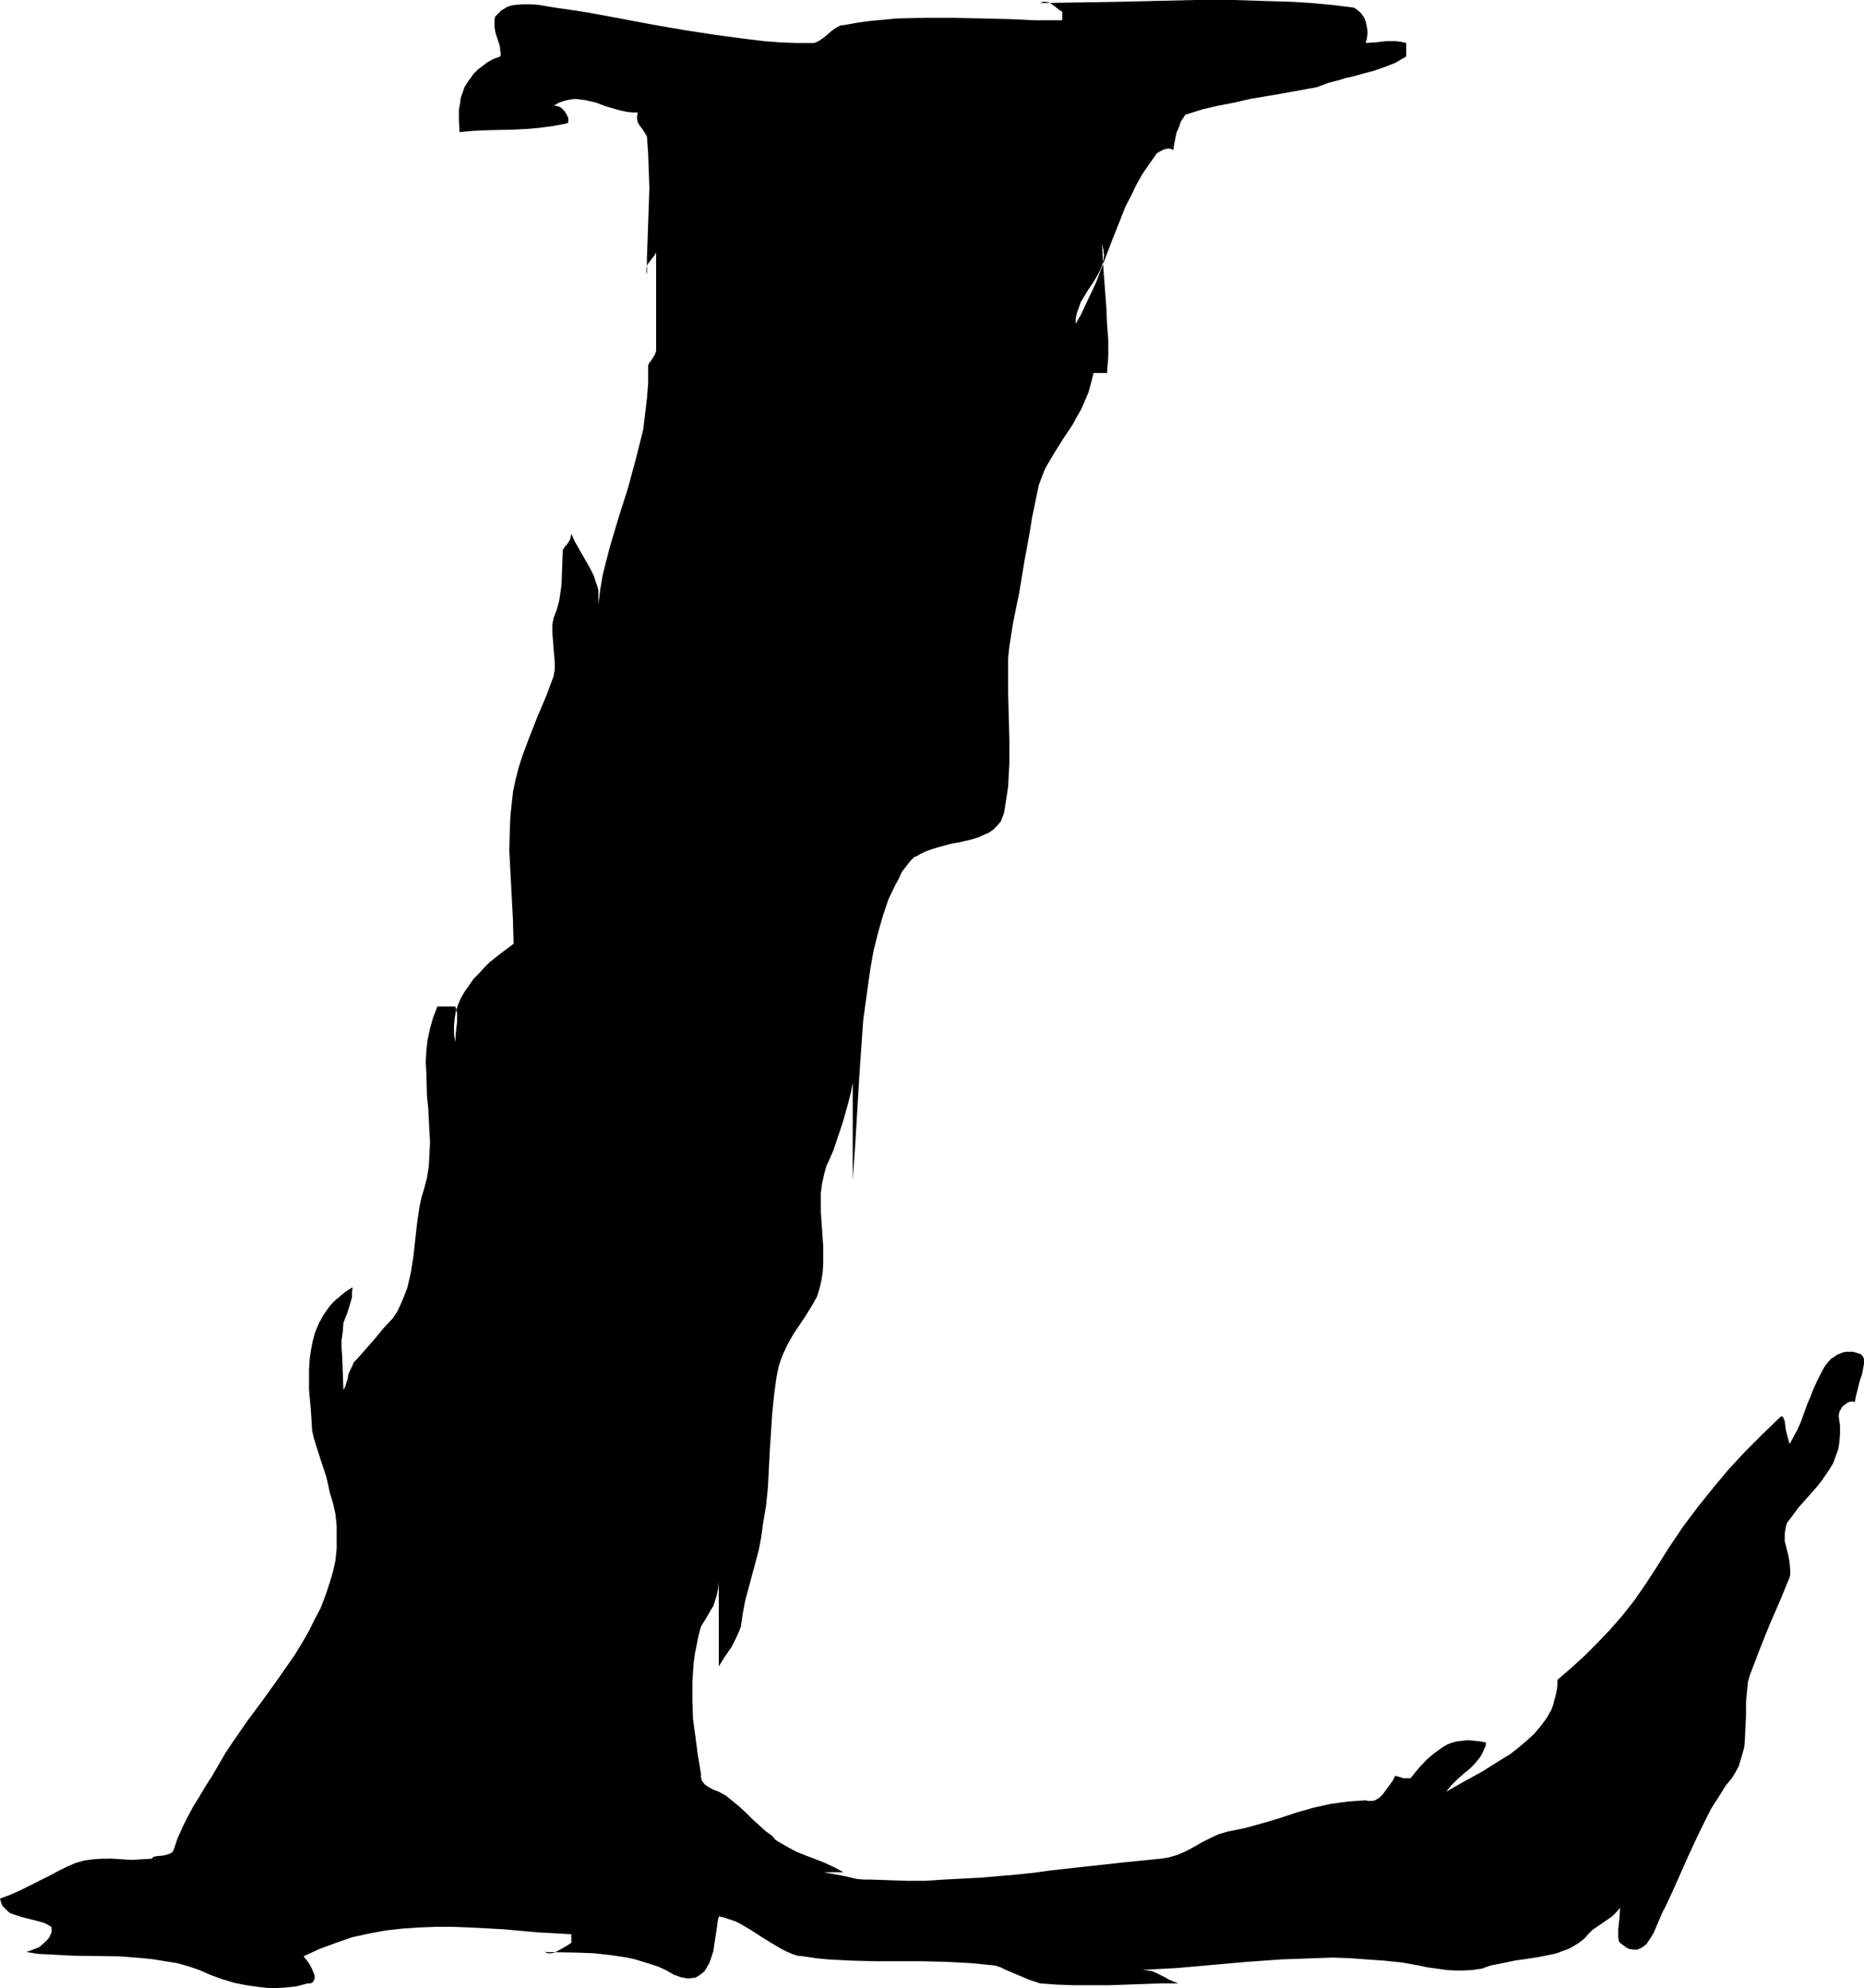 <?xml version="1.0" encoding="UTF-8" standalone="no"?>
<svg
   version="1.0"
   width="129.724mm"
   height="138.359mm"
   id="svg1"
   sodipodi:docname="Eroding L1.wmf"
   xmlns:inkscape="http://www.inkscape.org/namespaces/inkscape"
   xmlns:sodipodi="http://sodipodi.sourceforge.net/DTD/sodipodi-0.dtd"
   xmlns="http://www.w3.org/2000/svg"
   xmlns:svg="http://www.w3.org/2000/svg">
  <sodipodi:namedview
     id="namedview1"
     pagecolor="#ffffff"
     bordercolor="#000000"
     borderopacity="0.25"
     inkscape:showpageshadow="2"
     inkscape:pageopacity="0.0"
     inkscape:pagecheckerboard="0"
     inkscape:deskcolor="#d1d1d1"
     inkscape:document-units="mm" />
  <defs
     id="defs1">
    <pattern
       id="WMFhbasepattern"
       patternUnits="userSpaceOnUse"
       width="6"
       height="6"
       x="0"
       y="0" />
  </defs>
  <path
     style="fill:#000000;fill-opacity:1;fill-rule:evenodd;stroke:none"
     d="m 145.601,1.939 -0.97,-0.162 -0.97,-0.162 -1.939,-0.323 -2.101,-0.162 h -2.101 l -2.101,0.162 -0.97,0.162 -0.97,0.323 -0.808,0.485 -0.808,0.485 -0.808,0.808 -0.808,0.808 -0.162,0.646 v 0.646 1.616 l 0.323,1.616 0.485,1.454 0.485,1.454 0.162,0.808 v 0.485 l 0.162,0.646 v 0.323 0.485 l -0.162,0.323 -1.778,0.646 -1.454,0.808 -1.293,0.97 -1.293,0.97 -1.131,1.131 -0.808,1.131 -0.808,1.131 -0.808,1.293 -0.485,1.454 -0.485,1.293 -0.162,1.454 -0.323,1.616 v 1.454 1.454 l 0.162,3.07 3.555,-0.323 3.555,-0.162 6.949,-0.162 3.555,-0.162 3.555,-0.323 3.555,-0.485 3.394,-0.646 0.323,-0.162 h 0.162 V 31.996 31.673 31.027 l -0.485,-0.97 -0.485,-0.808 -0.808,-0.808 -0.485,-0.323 -0.485,-0.162 -0.485,-0.162 h -0.646 l 1.454,-0.808 1.454,-0.485 1.454,-0.323 1.454,-0.162 1.293,0.162 1.293,0.162 2.747,0.646 2.586,0.97 2.747,0.808 1.293,0.323 1.454,0.323 1.454,0.162 h 1.454 l -0.162,0.97 v 0.808 l 0.162,0.808 0.485,0.808 0.485,0.646 0.485,0.646 0.97,1.616 0.323,4.525 0.162,4.525 0.162,4.525 -0.162,4.686 -0.323,9.211 -0.162,4.525 v 4.363 l -0.162,-0.808 v -0.808 l 0.162,-0.646 0.323,-0.646 0.97,-1.293 0.646,-0.808 0.485,-0.808 v 25.856 l -0.162,0.485 -0.162,0.485 -0.808,1.293 -0.808,1.131 -0.162,0.485 v 0.485 4.202 l -0.323,4.04 -0.485,4.04 -0.485,4.04 -0.97,3.878 -0.97,3.878 -2.101,7.757 -2.424,7.595 -2.262,7.595 -0.97,3.717 -0.97,3.878 -0.646,3.878 -0.485,3.878 v -1.131 -1.293 -1.293 l -0.323,-1.293 -0.485,-1.293 -0.323,-1.131 -1.131,-2.262 -2.586,-4.525 -1.293,-2.262 -0.97,-2.101 -0.162,0.646 -0.162,0.808 -0.808,1.293 -0.485,0.485 -0.323,0.485 -0.323,0.485 v 0.485 l -0.162,4.363 -0.162,4.363 -0.323,2.262 -0.323,2.101 -0.646,2.262 -0.808,2.101 -0.323,1.778 v 1.939 l 0.162,1.939 0.162,2.101 0.162,1.939 0.162,1.939 v 1.939 l -0.323,1.778 -1.939,5.171 -2.262,5.333 -2.101,5.333 -1.939,5.171 -0.97,3.07 -0.808,3.232 -0.646,3.07 -0.323,3.07 -0.323,2.909 -0.162,3.232 -0.162,6.141 0.323,6.141 0.323,6.141 0.323,6.141 0.162,6.141 -3.232,2.424 -3.07,2.424 -1.454,1.454 -1.293,1.454 -1.454,1.454 -1.131,1.616 -1.131,1.616 -0.97,1.616 -0.808,1.778 -0.646,1.939 -0.323,1.939 -0.162,1.939 v 2.101 l 0.323,2.101 0.162,-2.586 0.162,-1.293 0.162,-1.293 v -1.131 -1.131 l -0.162,-0.97 -0.323,-0.97 h -4.686 l -1.131,2.909 -0.808,2.909 -0.646,2.909 -0.323,2.909 -0.162,2.909 0.162,3.07 0.162,5.979 0.323,3.07 0.162,3.07 0.162,3.07 0.162,2.909 -0.162,3.07 -0.162,3.232 -0.485,3.07 -0.808,3.07 -0.646,2.101 -0.485,2.262 -0.646,4.363 -0.485,4.363 -0.485,4.363 -0.646,4.202 -0.485,2.101 -0.485,2.101 -0.808,2.101 -0.808,1.939 -0.97,2.101 -1.293,1.939 -2.424,2.586 -2.262,2.747 -2.262,2.586 -2.424,2.747 -0.808,0.808 -0.485,1.131 -0.485,0.97 -0.485,1.131 -0.162,1.131 -0.323,0.97 -0.323,1.131 -0.485,0.808 -0.162,-4.363 -0.162,-4.363 -0.162,-2.262 v -2.101 l 0.323,-2.262 0.162,-2.262 0.485,-1.293 0.485,-1.131 0.646,-2.101 0.646,-2.262 v -1.293 l 0.162,-1.293 -1.293,0.808 -1.131,0.808 -1.131,0.97 -0.97,0.808 -0.97,0.97 -0.808,0.97 -1.454,2.101 -1.131,2.101 -0.97,2.262 -0.646,2.424 -0.485,2.424 -0.323,2.424 -0.162,2.586 v 2.586 2.747 l 0.485,5.333 0.162,2.586 0.162,2.747 0.485,2.101 0.646,2.101 1.293,4.04 1.293,3.878 0.485,2.101 0.485,2.262 0.808,2.586 0.646,2.909 0.323,3.07 v 3.07 3.07 l -0.323,3.07 -0.646,2.909 -0.808,2.747 -1.131,3.394 -1.293,3.394 -1.616,3.07 -1.616,3.232 -1.778,3.07 -1.778,2.909 -4.04,5.818 -4.04,5.656 -4.202,5.656 -4.04,5.818 -1.939,2.909 -1.778,3.07 -1.778,3.07 -1.778,2.747 -1.616,2.747 -1.616,2.586 -1.454,2.747 -1.293,2.586 -1.293,2.909 -0.97,2.909 -0.162,0.323 -0.323,0.485 -0.646,0.323 -0.97,0.323 -0.808,0.162 -1.778,0.162 -0.646,0.162 -0.485,0.485 -2.586,0.162 -2.747,0.162 -5.01,-0.323 H 26.987 l -2.424,0.162 -2.424,0.323 -1.131,0.323 -1.131,0.323 -2.262,0.97 -2.262,1.131 -2.424,1.293 -2.586,1.293 -5.171,2.586 -2.586,1.131 L 0,499.337 l 0.323,1.131 0.323,0.808 0.646,0.646 0.646,0.646 0.808,0.646 0.97,0.323 1.939,0.646 1.939,0.485 1.939,0.485 1.778,0.485 0.808,0.323 0.808,0.485 0.323,0.162 0.323,0.323 v 0.485 0.323 0.485 l -0.323,0.646 -0.162,0.485 -0.485,0.646 -0.97,0.97 -1.293,1.131 -1.616,0.646 -1.778,0.646 3.07,0.485 3.232,0.162 6.141,0.323 12.12,0.162 6.141,0.485 2.909,0.323 2.909,0.485 3.07,0.485 2.909,0.808 2.909,0.97 2.909,1.293 3.07,1.131 3.232,0.97 3.232,0.646 3.394,0.485 3.232,0.323 3.232,-0.162 3.232,-0.323 3.07,-0.808 h 0.646 l 0.485,-0.162 0.323,-0.323 0.162,-0.323 0.162,-0.323 v -0.485 -0.485 l -0.162,-0.485 -0.485,-1.131 -0.646,-1.293 -0.808,-1.131 -0.808,-0.97 2.101,-0.97 2.101,-0.97 4.363,-1.616 4.202,-1.454 4.363,-0.97 4.363,-0.808 4.363,-0.485 4.525,-0.323 4.363,-0.162 h 4.525 l 4.363,0.162 9.05,0.485 8.888,0.808 8.888,0.485 v 2.262 l -1.778,1.131 -1.778,0.97 -0.808,0.485 -0.97,0.162 h -0.808 l -0.97,-0.323 8.888,0.162 4.202,0.162 4.363,0.485 4.363,0.646 2.101,0.485 4.202,1.293 1.939,0.646 2.101,0.97 1.939,1.131 0.97,0.323 0.808,0.323 0.97,0.162 0.808,0.162 h 0.646 l 0.646,-0.162 h 0.646 l 0.646,-0.323 0.97,-0.646 0.97,-0.808 0.646,-1.131 0.646,-1.131 0.485,-1.454 0.485,-1.454 0.485,-3.232 0.485,-3.07 0.162,-1.454 0.323,-1.454 1.454,0.323 1.454,0.485 1.454,0.485 1.293,0.646 2.747,1.616 2.747,1.778 2.586,1.616 2.747,1.616 1.293,0.646 1.454,0.646 1.454,0.485 1.616,0.162 3.232,0.485 3.232,0.323 6.302,0.323 6.302,0.162 h 6.141 6.141 l 6.302,0.162 6.302,0.323 3.232,0.323 3.232,0.323 1.454,0.485 1.293,0.646 6.141,2.586 1.454,0.485 1.454,0.485 4.363,0.323 4.525,0.162 h 4.686 4.525 l 9.211,-0.323 4.525,-0.162 h 4.525 l -1.293,-0.485 -1.131,-0.485 -1.131,-0.646 -2.262,-1.131 -1.131,-0.485 -1.131,-0.162 -1.293,-0.162 9.05,-0.485 9.211,-0.808 9.05,-0.808 9.05,-0.646 9.05,-0.323 4.525,-0.162 4.525,0.162 4.525,0.323 4.525,0.323 4.686,0.485 4.525,0.808 2.262,0.485 2.424,0.323 2.262,0.323 2.424,0.162 h 2.424 l 2.424,-0.162 2.262,-0.323 2.262,-0.808 3.232,-0.646 3.07,-0.646 3.394,-0.485 3.07,-0.485 3.232,-0.646 1.454,-0.323 1.616,-0.646 1.454,-0.485 1.454,-0.808 1.293,-0.808 1.454,-1.131 0.97,-1.131 1.131,-1.131 5.171,-3.555 1.131,-1.131 0.97,-1.131 -0.162,2.747 -0.162,1.454 -0.162,1.293 v 1.293 0.97 l 0.162,0.97 0.162,0.323 0.162,0.162 0.646,0.485 0.646,0.485 0.485,0.323 0.646,0.323 1.131,0.162 h 0.97 l 0.808,-0.323 0.808,-0.485 0.808,-0.646 0.646,-0.97 0.646,-0.97 0.646,-1.131 0.97,-2.262 0.97,-2.262 0.485,-1.131 0.485,-0.808 2.101,-4.525 1.939,-4.363 1.939,-4.363 1.939,-4.202 2.101,-4.363 2.101,-4.202 2.586,-4.04 1.293,-2.101 1.616,-1.939 0.97,-1.616 0.808,-1.454 0.485,-1.616 0.485,-1.616 0.485,-1.778 0.162,-1.616 0.162,-3.394 0.162,-3.394 v -3.555 l 0.323,-3.394 0.162,-1.778 0.485,-1.778 1.293,-3.394 1.293,-3.394 2.586,-6.464 2.747,-6.302 2.586,-6.302 0.162,-0.808 v -0.97 l -0.162,-1.939 -0.323,-1.939 -0.485,-1.939 -0.485,-1.939 v -0.97 -0.97 l 0.162,-0.97 0.162,-0.97 0.323,-0.97 0.646,-0.808 2.262,-3.07 2.586,-2.909 2.424,-2.747 1.131,-1.454 1.131,-1.616 0.97,-1.454 0.97,-1.616 0.646,-1.778 0.646,-1.778 0.323,-1.939 0.162,-2.101 v -2.262 l -0.323,-2.262 v -0.485 l 0.162,-0.808 0.323,-0.646 0.485,-0.808 0.646,-0.485 0.646,-0.485 0.808,-0.323 h 0.646 l 0.485,0.162 0.323,-1.616 0.485,-1.939 0.485,-1.939 0.646,-1.939 0.323,-1.778 0.162,-0.808 v -1.293 l -0.162,-0.485 -0.323,-0.485 -0.323,-0.323 -0.97,-0.323 -1.131,-0.323 h -0.808 -0.97 l -0.808,0.162 -0.808,0.323 -0.808,0.323 -0.646,0.485 -0.808,0.485 -0.646,0.646 -1.131,1.454 -0.97,1.778 -0.97,1.939 -0.97,2.101 -0.808,2.101 -0.97,2.262 -0.808,2.262 -0.808,2.262 -0.97,2.101 -0.97,1.778 -0.97,1.778 -0.323,-1.131 -0.323,-1.131 -0.323,-1.293 -0.162,-1.293 -0.162,-1.131 -0.162,-0.485 -0.162,-0.323 -0.162,-0.323 -0.162,-0.162 h -0.162 l -0.323,0.162 -4.686,4.525 -4.525,4.525 -4.363,4.686 -4.04,4.848 -4.04,5.01 -3.878,5.171 -3.717,5.494 -3.555,5.656 -2.747,4.202 -2.909,4.202 -3.07,3.878 -3.232,3.717 -3.394,3.555 -3.394,3.394 -3.555,3.232 -3.555,3.07 v 1.454 l -0.162,1.293 -0.323,1.454 -0.323,1.131 -0.323,1.293 -0.485,1.293 -1.293,2.262 -1.454,1.939 -1.778,2.101 -1.939,1.778 -2.101,1.778 -2.262,1.778 -2.424,1.454 -4.848,3.07 -5.01,2.747 -2.262,1.293 -2.262,1.293 1.293,-1.616 1.616,-1.616 1.616,-1.454 1.616,-1.293 1.454,-1.454 1.293,-1.616 0.485,-0.808 0.97,-2.101 0.162,-0.97 -1.616,-0.323 -1.616,-0.162 -1.616,-0.162 -1.293,0.162 -1.454,0.162 -1.293,0.323 -1.293,0.485 -1.131,0.646 -1.131,0.808 -1.131,0.808 -0.97,0.808 -1.131,0.97 -2.101,2.262 -2.101,2.586 h -1.939 l -0.97,-0.323 -1.131,-0.323 -0.646,1.293 -0.808,1.131 -0.97,1.293 -0.808,1.131 -0.97,0.97 -1.131,0.646 -0.646,0.162 h -0.485 -0.646 l -0.646,-0.162 -2.424,0.162 -2.262,0.162 -2.424,0.323 -2.262,0.323 -4.363,0.97 -4.525,1.293 -4.363,1.454 -4.363,1.293 -4.686,1.293 -4.686,0.97 -1.131,0.323 -1.131,0.323 -2.101,0.97 -2.262,1.131 -2.262,1.293 -2.101,1.131 -2.262,0.97 -2.262,0.646 -0.97,0.162 -1.131,0.162 -9.696,0.97 -19.069,2.101 -4.686,0.646 -4.686,0.485 -9.534,0.808 -9.373,0.485 -4.848,0.323 h -4.686 l -4.848,-0.162 -4.686,-0.162 h -1.939 l -1.778,-0.162 -3.555,-0.808 -3.555,-0.646 -1.616,-0.323 h -1.778 6.949 l -2.424,-1.293 -2.424,-1.131 -2.424,-0.97 -2.586,-0.97 -2.424,-0.97 -2.424,-1.293 -2.262,-1.293 -0.97,-0.646 -0.808,-0.97 -1.778,-1.293 -1.778,-1.616 -1.778,-1.616 -1.778,-1.778 -1.778,-1.616 -1.778,-1.454 -1.616,-1.293 -1.778,-0.97 -1.293,-0.485 -0.97,-0.485 -0.808,-0.485 -0.646,-0.485 -0.485,-0.646 -0.323,-0.485 -0.162,-0.808 v -0.808 l -0.808,-4.848 -0.646,-4.848 -0.646,-4.848 -0.162,-4.848 v -4.848 l 0.323,-4.848 0.323,-2.424 0.485,-2.424 0.485,-2.424 0.646,-2.424 1.616,-2.586 0.808,-1.454 0.808,-1.293 0.485,-1.454 0.485,-1.616 0.323,-1.616 0.162,-1.616 v 22.139 l 1.616,-2.586 1.778,-2.586 1.293,-2.586 0.646,-1.454 0.485,-1.293 0.485,-3.394 0.646,-3.394 1.778,-6.626 1.778,-6.626 0.646,-3.394 0.485,-3.555 0.808,-4.848 0.485,-4.848 0.485,-9.534 0.646,-9.857 0.485,-4.848 0.646,-4.686 0.323,-1.616 0.323,-1.454 0.485,-1.454 0.485,-1.293 1.293,-2.747 1.454,-2.586 1.616,-2.424 1.616,-2.424 1.616,-2.586 1.454,-2.586 0.646,-2.101 0.485,-2.101 0.323,-2.101 0.162,-2.101 v -2.262 -2.424 l -0.323,-4.686 -0.323,-4.686 v -2.424 -2.262 l 0.323,-2.424 0.485,-2.262 0.646,-2.424 0.97,-2.101 0.97,-2.262 0.808,-2.424 1.616,-4.848 1.454,-5.171 0.646,-2.586 0.485,-2.586 v 25.694 l 0.646,-9.211 1.131,-18.745 0.646,-9.373 0.323,-4.686 0.646,-4.686 0.646,-4.686 0.646,-4.525 0.808,-4.525 1.131,-4.525 1.293,-4.525 1.454,-4.363 1.778,-3.717 0.97,-1.778 0.808,-1.778 1.131,-1.454 1.131,-1.454 0.485,-0.485 0.485,-0.485 0.808,-0.323 0.485,-0.323 1.616,-0.808 1.778,-0.646 1.616,-0.485 1.778,-0.485 1.778,-0.485 1.939,-0.323 3.394,-0.808 1.616,-0.485 1.454,-0.646 1.454,-0.646 1.131,-0.808 0.97,-0.97 0.97,-1.131 0.485,-1.293 0.323,-0.808 0.162,-0.808 0.485,-3.07 0.485,-3.232 0.162,-3.07 0.162,-3.07 v -6.141 l -0.162,-6.141 -0.162,-6.141 v -6.141 -3.07 l 0.323,-3.07 0.485,-3.07 0.485,-3.07 0.808,-4.04 0.808,-3.878 1.293,-7.918 1.454,-7.918 0.646,-4.04 0.808,-3.878 0.485,-2.424 0.485,-2.262 0.808,-2.101 0.808,-2.101 1.131,-1.939 1.131,-1.939 2.424,-3.878 2.586,-3.878 1.131,-2.101 1.131,-1.939 0.97,-2.262 0.97,-2.262 0.646,-2.424 0.646,-2.586 h 3.555 l 0.323,-4.363 v -4.202 l -0.323,-4.202 -0.162,-4.202 -0.646,-8.403 -0.323,-4.363 -0.162,-4.202 0.323,1.454 0.162,1.454 -0.162,1.293 -0.323,1.293 -0.485,1.293 -0.646,1.293 -1.454,2.424 -0.808,1.131 -0.808,1.293 -1.454,2.424 -0.485,1.454 -0.485,1.293 -0.323,1.454 v 1.454 l 1.454,-2.586 1.293,-2.747 2.586,-5.494 4.363,-11.473 2.262,-5.656 1.131,-2.909 1.454,-2.747 1.293,-2.747 1.616,-2.909 1.778,-2.586 1.939,-2.747 v -0.162 l 0.323,-0.162 0.485,-0.323 0.646,-0.323 0.646,-0.323 0.808,-0.162 h 0.808 l 0.808,0.323 0.162,-1.293 0.323,-1.616 0.323,-1.616 0.646,-1.454 0.485,-1.454 0.646,-0.97 0.323,-0.485 0.162,-0.323 0.323,-0.162 h 0.162 l 4.04,-1.293 4.202,-0.97 4.202,-0.808 4.202,-0.97 8.565,-1.454 8.888,-1.616 3.07,-1.131 3.07,-0.808 1.454,-0.485 1.616,-0.323 2.909,-0.808 3.07,-0.808 2.747,-0.97 2.909,-1.131 1.293,-0.808 1.454,-0.808 V 11.312 l -1.454,-0.323 -1.293,-0.162 h -1.293 -1.293 l -2.747,0.323 -2.586,0.162 0.323,-1.293 0.162,-1.454 -0.162,-1.454 -0.323,-1.454 -0.485,-1.131 L 357.944,3.394 356.974,2.586 356.328,2.101 355.681,1.939 350.348,1.293 345.177,0.808 340.006,0.485 334.673,0.323 324.492,0 h -10.342 l -20.362,0.485 -10.181,0.162 -10.019,0.162 0.808,-0.323 h 0.646 l 0.808,0.162 0.646,0.323 1.293,0.97 0.808,0.646 0.808,0.485 v 2.262 h -7.11 L 265.185,5.01 250.641,4.686 h -7.272 l -7.272,0.162 -3.555,0.323 -3.555,0.323 -3.555,0.485 -3.555,0.646 h -0.485 l -0.485,0.162 -0.97,0.485 -1.131,0.808 -1.131,0.97 -0.97,0.808 -1.131,0.808 -0.97,0.485 -0.485,0.162 h -0.485 -4.202 l -4.202,-0.162 -4.202,-0.323 -4.04,-0.485 -8.565,-1.131 -8.403,-1.293 -8.403,-1.454 -8.565,-1.616 -8.726,-1.616 z"
     id="path1" />
</svg>
